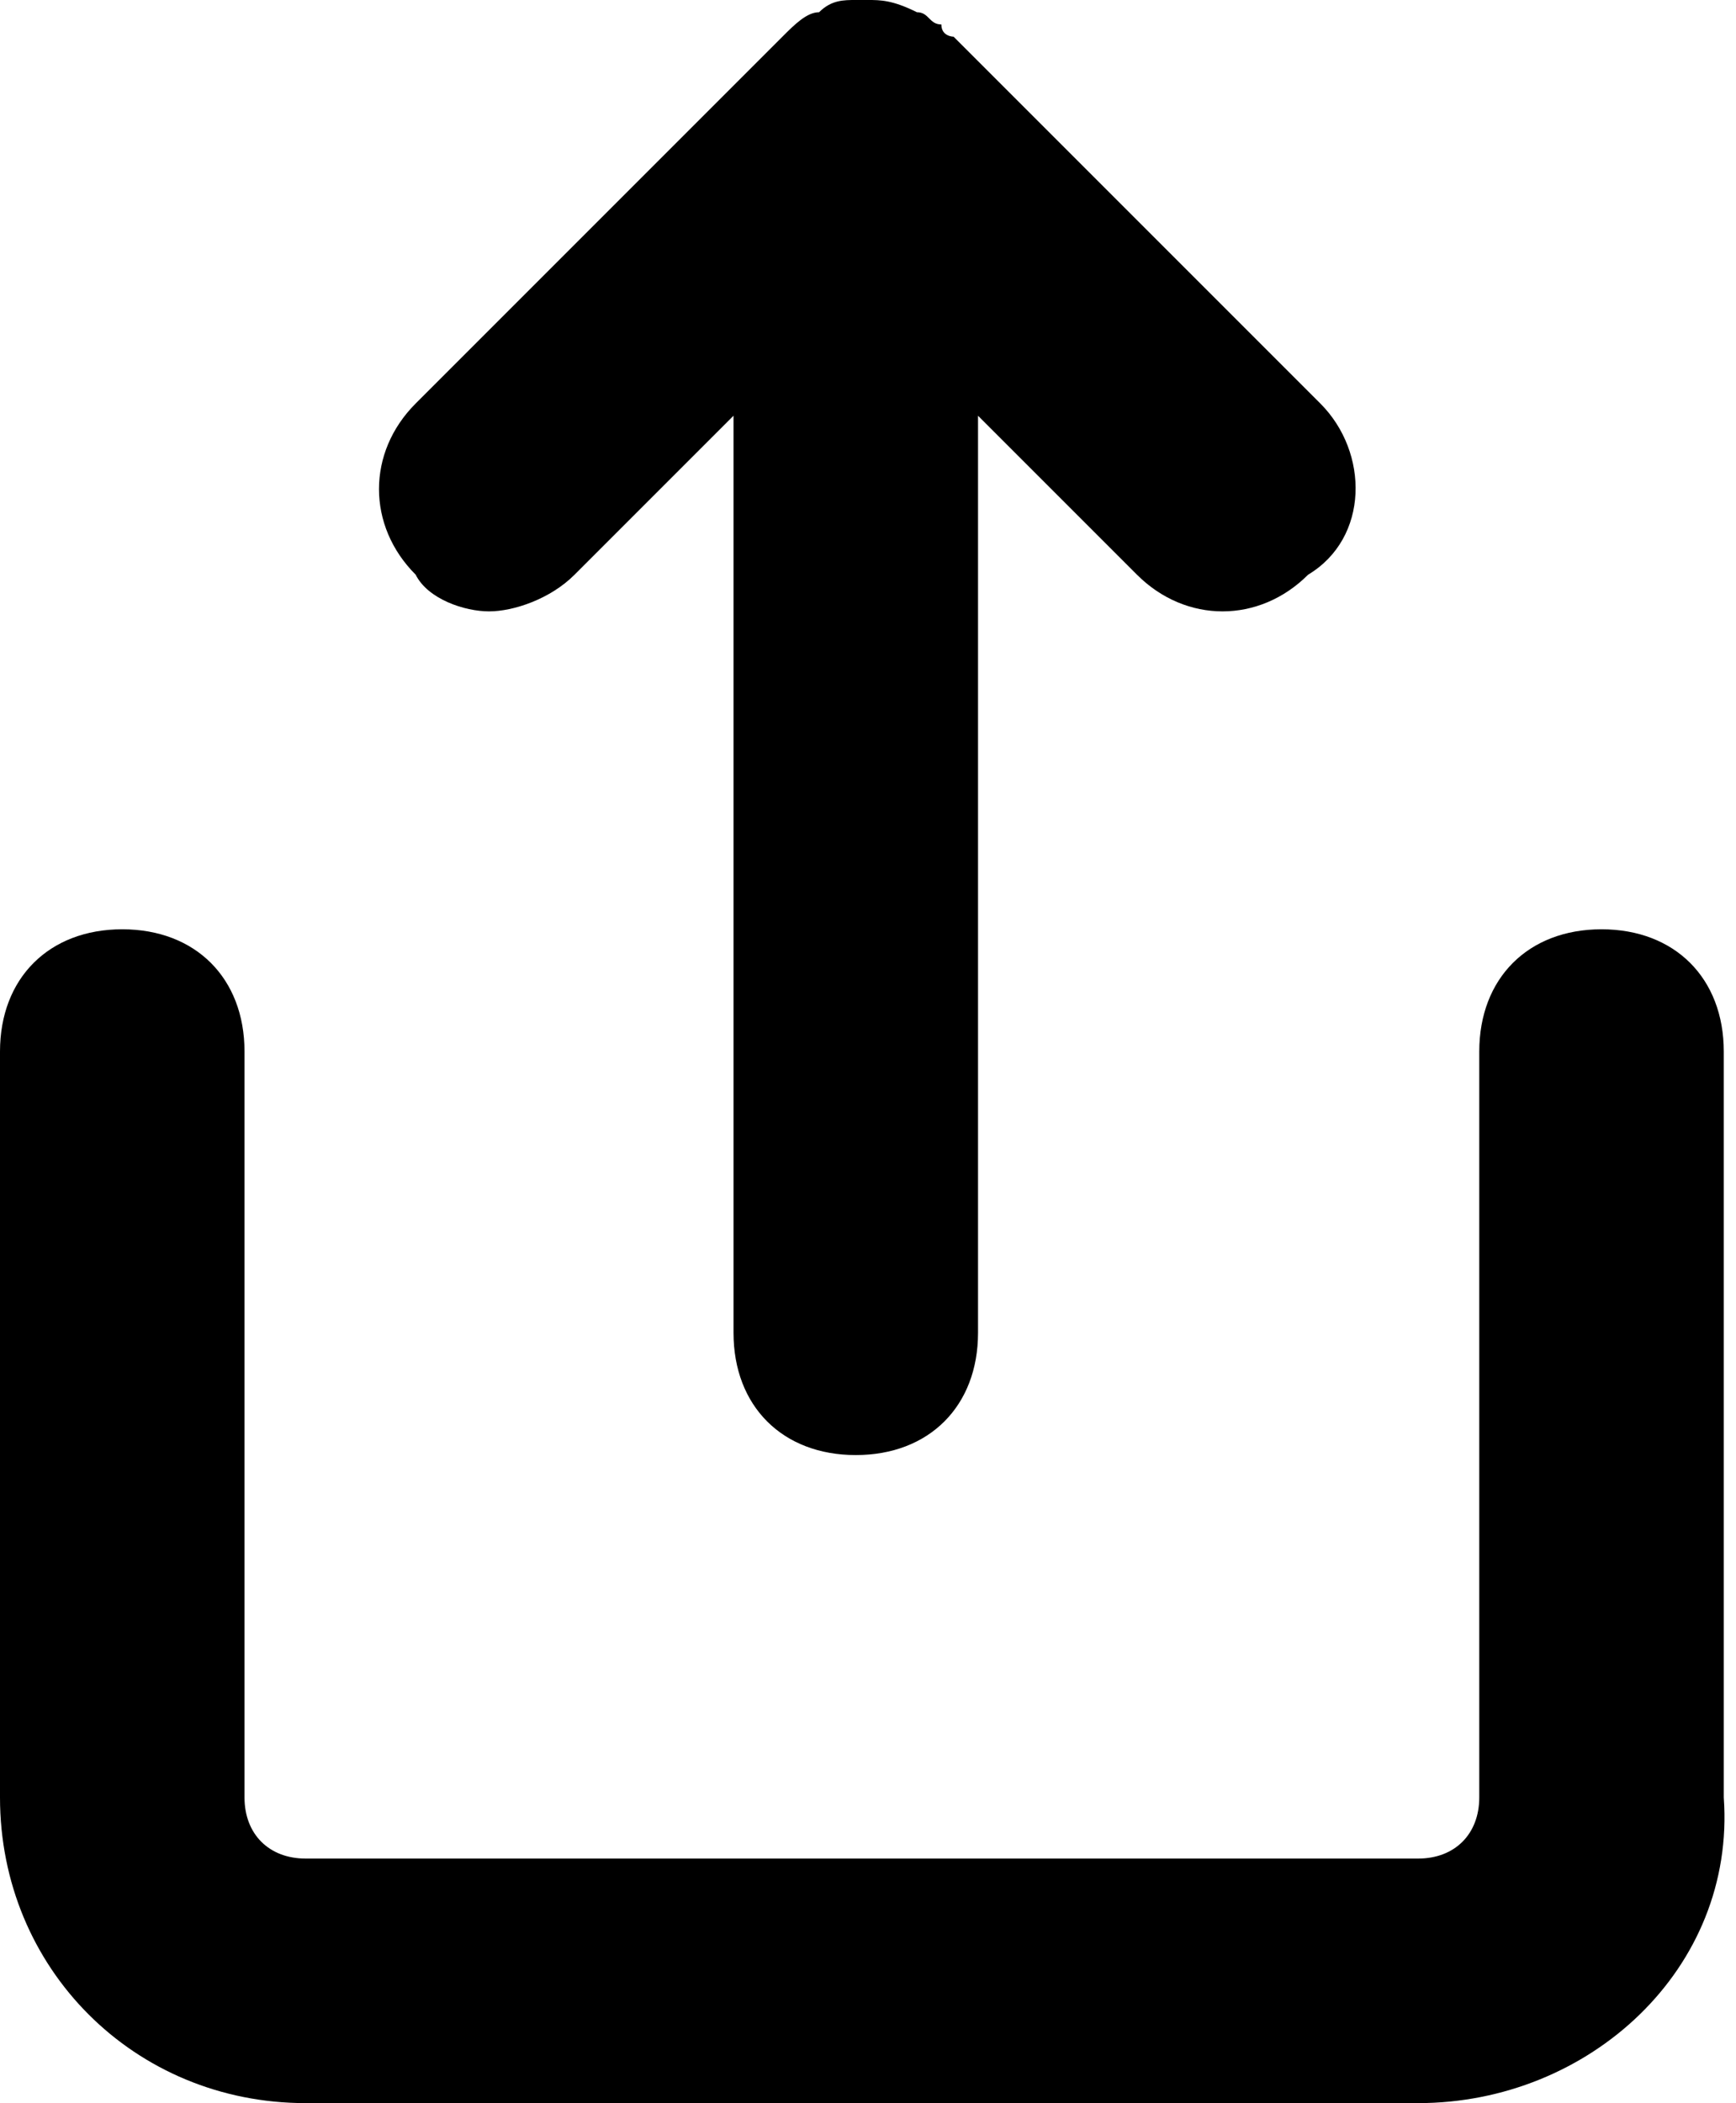 <?xml version="1.0" encoding="utf-8"?>
<!-- Generator: Adobe Illustrator 24.0.3, SVG Export Plug-In . SVG Version: 6.00 Build 0)  -->
<svg version="1.1" xmlns="http://www.w3.org/2000/svg" xmlns:xlink="http://www.w3.org/1999/xlink" x="0px" y="0px"
	 viewBox="0 0 14.2 17.2" style="enable-background:new 0 0 14.2 17.2;" xml:space="preserve">
<style type="text/css">
	.st0{opacity:0.997;}
	.st1{fill:#000000;}
</style>
<g id="share" transform="translate(1 1)" class="st0">
	<g id="Path_219">
		<path class="st1" d="M10.6,16.2H1.5c-1.4,0-2.5-1.1-2.5-2.5V7.6c0-0.6,0.4-1,1-1s1,0.4,1,1v6.1c0,0.3,0.2,0.5,0.5,0.5h9.1
			c0.3,0,0.5-0.2,0.5-0.5V7.6c0-0.6,0.4-1,1-1s1,0.4,1,1v6.1C13.2,15.1,12,16.2,10.6,16.2z"/>
	</g>
	<path class="st1" d="M9.8,2.3l-3-3c0,0-0.1,0-0.1-0.1C6.6-0.8,6.6-0.9,6.5-0.9C6.3-1,6.2-1,6.1-1c0,0,0,0,0,0s0,0,0,0
		c0,0,0,0-0.1,0C5.9-1,5.8-1,5.7-0.9C5.6-0.9,5.5-0.8,5.4-0.7l-3,3c-0.4,0.4-0.4,1,0,1.4C2.5,3.9,2.8,4,3,4s0.5-0.1,0.7-0.3l1.3-1.3
		v7.5c0,0.6,0.4,1,1,1s1-0.4,1-1V2.4l1.3,1.3c0.4,0.4,1,0.4,1.4,0C10.2,3.4,10.2,2.7,9.8,2.3z"/>
</g>
</svg>
